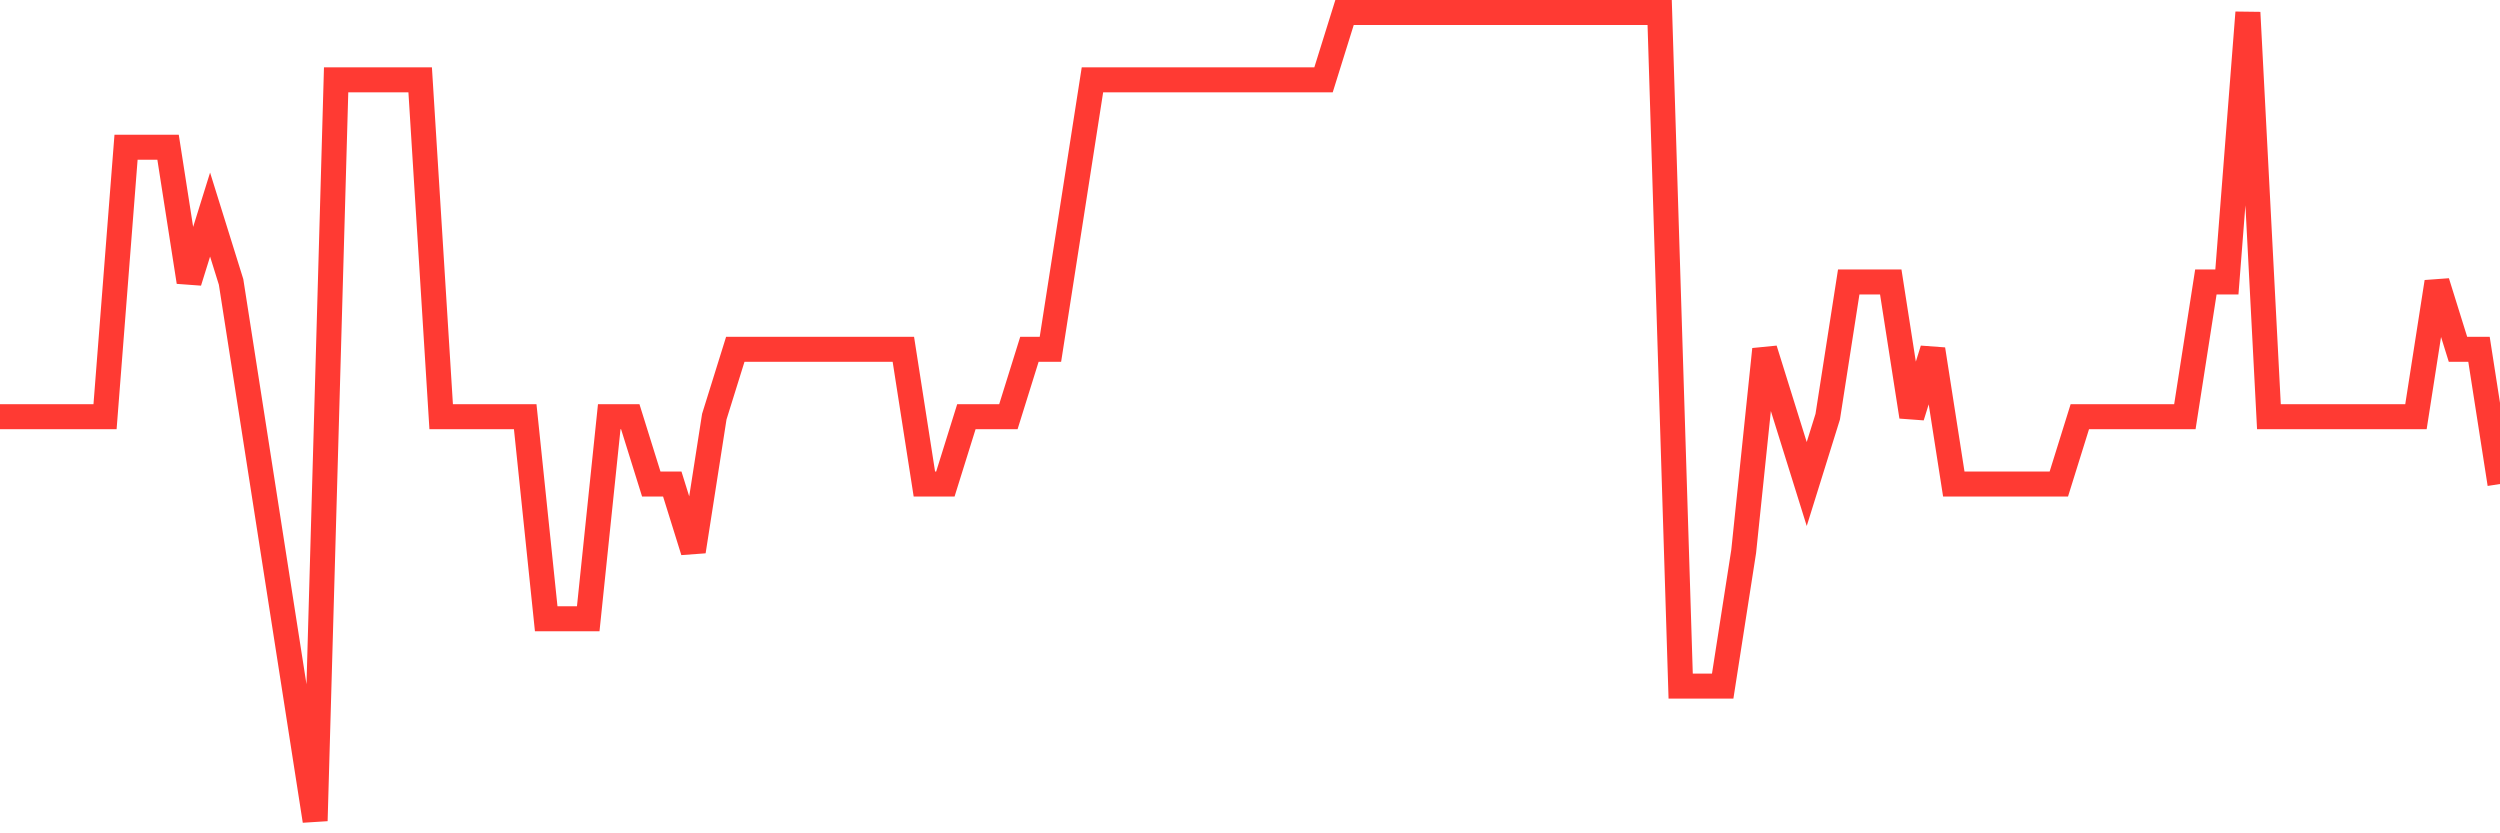 <svg
  xmlns="http://www.w3.org/2000/svg"
  xmlns:xlink="http://www.w3.org/1999/xlink"
  width="120"
  height="40"
  viewBox="0 0 120 40"
  preserveAspectRatio="none"
>
  <polyline
    points="0,20 1.008,20 2.017,20 3.025,20 4.034,20 5.042,20 6.05,7.067 7.059,7.067 8.067,7.067 9.076,13.533 10.084,10.3 11.092,13.533 12.101,20 13.109,26.467 14.118,32.933 15.126,39.4 16.134,3.833 17.143,3.833 18.151,3.833 19.16,3.833 20.168,3.833 21.176,20 22.185,20 23.193,20 24.202,20 25.21,20 26.218,29.7 27.227,29.7 28.235,29.7 29.244,20 30.252,20 31.261,23.233 32.269,23.233 33.277,26.467 34.286,20 35.294,16.767 36.303,16.767 37.311,16.767 38.319,16.767 39.328,16.767 40.336,16.767 41.345,16.767 42.353,16.767 43.361,16.767 44.37,23.233 45.378,23.233 46.387,20 47.395,20 48.403,20 49.412,16.767 50.42,16.767 51.429,10.3 52.437,3.833 53.445,3.833 54.454,3.833 55.462,3.833 56.471,3.833 57.479,3.833 58.487,3.833 59.496,3.833 60.504,3.833 61.513,3.833 62.521,3.833 63.529,3.833 64.538,0.6 65.546,0.6 66.555,0.6 67.563,0.6 68.571,0.6 69.58,0.6 70.588,0.6 71.597,0.6 72.605,0.6 73.613,0.6 74.622,0.6 75.63,0.6 76.639,0.6 77.647,0.6 78.655,0.6 79.664,0.6 80.672,32.933 81.681,32.933 82.689,32.933 83.697,26.467 84.706,16.767 85.714,20 86.723,23.233 87.731,20 88.739,13.533 89.748,13.533 90.756,13.533 91.765,20 92.773,16.767 93.782,23.233 94.79,23.233 95.798,23.233 96.807,23.233 97.815,23.233 98.824,23.233 99.832,20 100.84,20 101.849,20 102.857,20 103.866,20 104.874,20 105.882,13.533 106.891,13.533 107.899,0.6 108.908,20 109.916,20 110.924,20 111.933,20 112.941,20 113.95,20 114.958,20 115.966,20 116.975,13.533 117.983,16.767 118.992,16.767 120,23.233"
    fill="none"
    stroke="#ff3a33"
    stroke-width="1.2"
  >
  </polyline>
</svg>